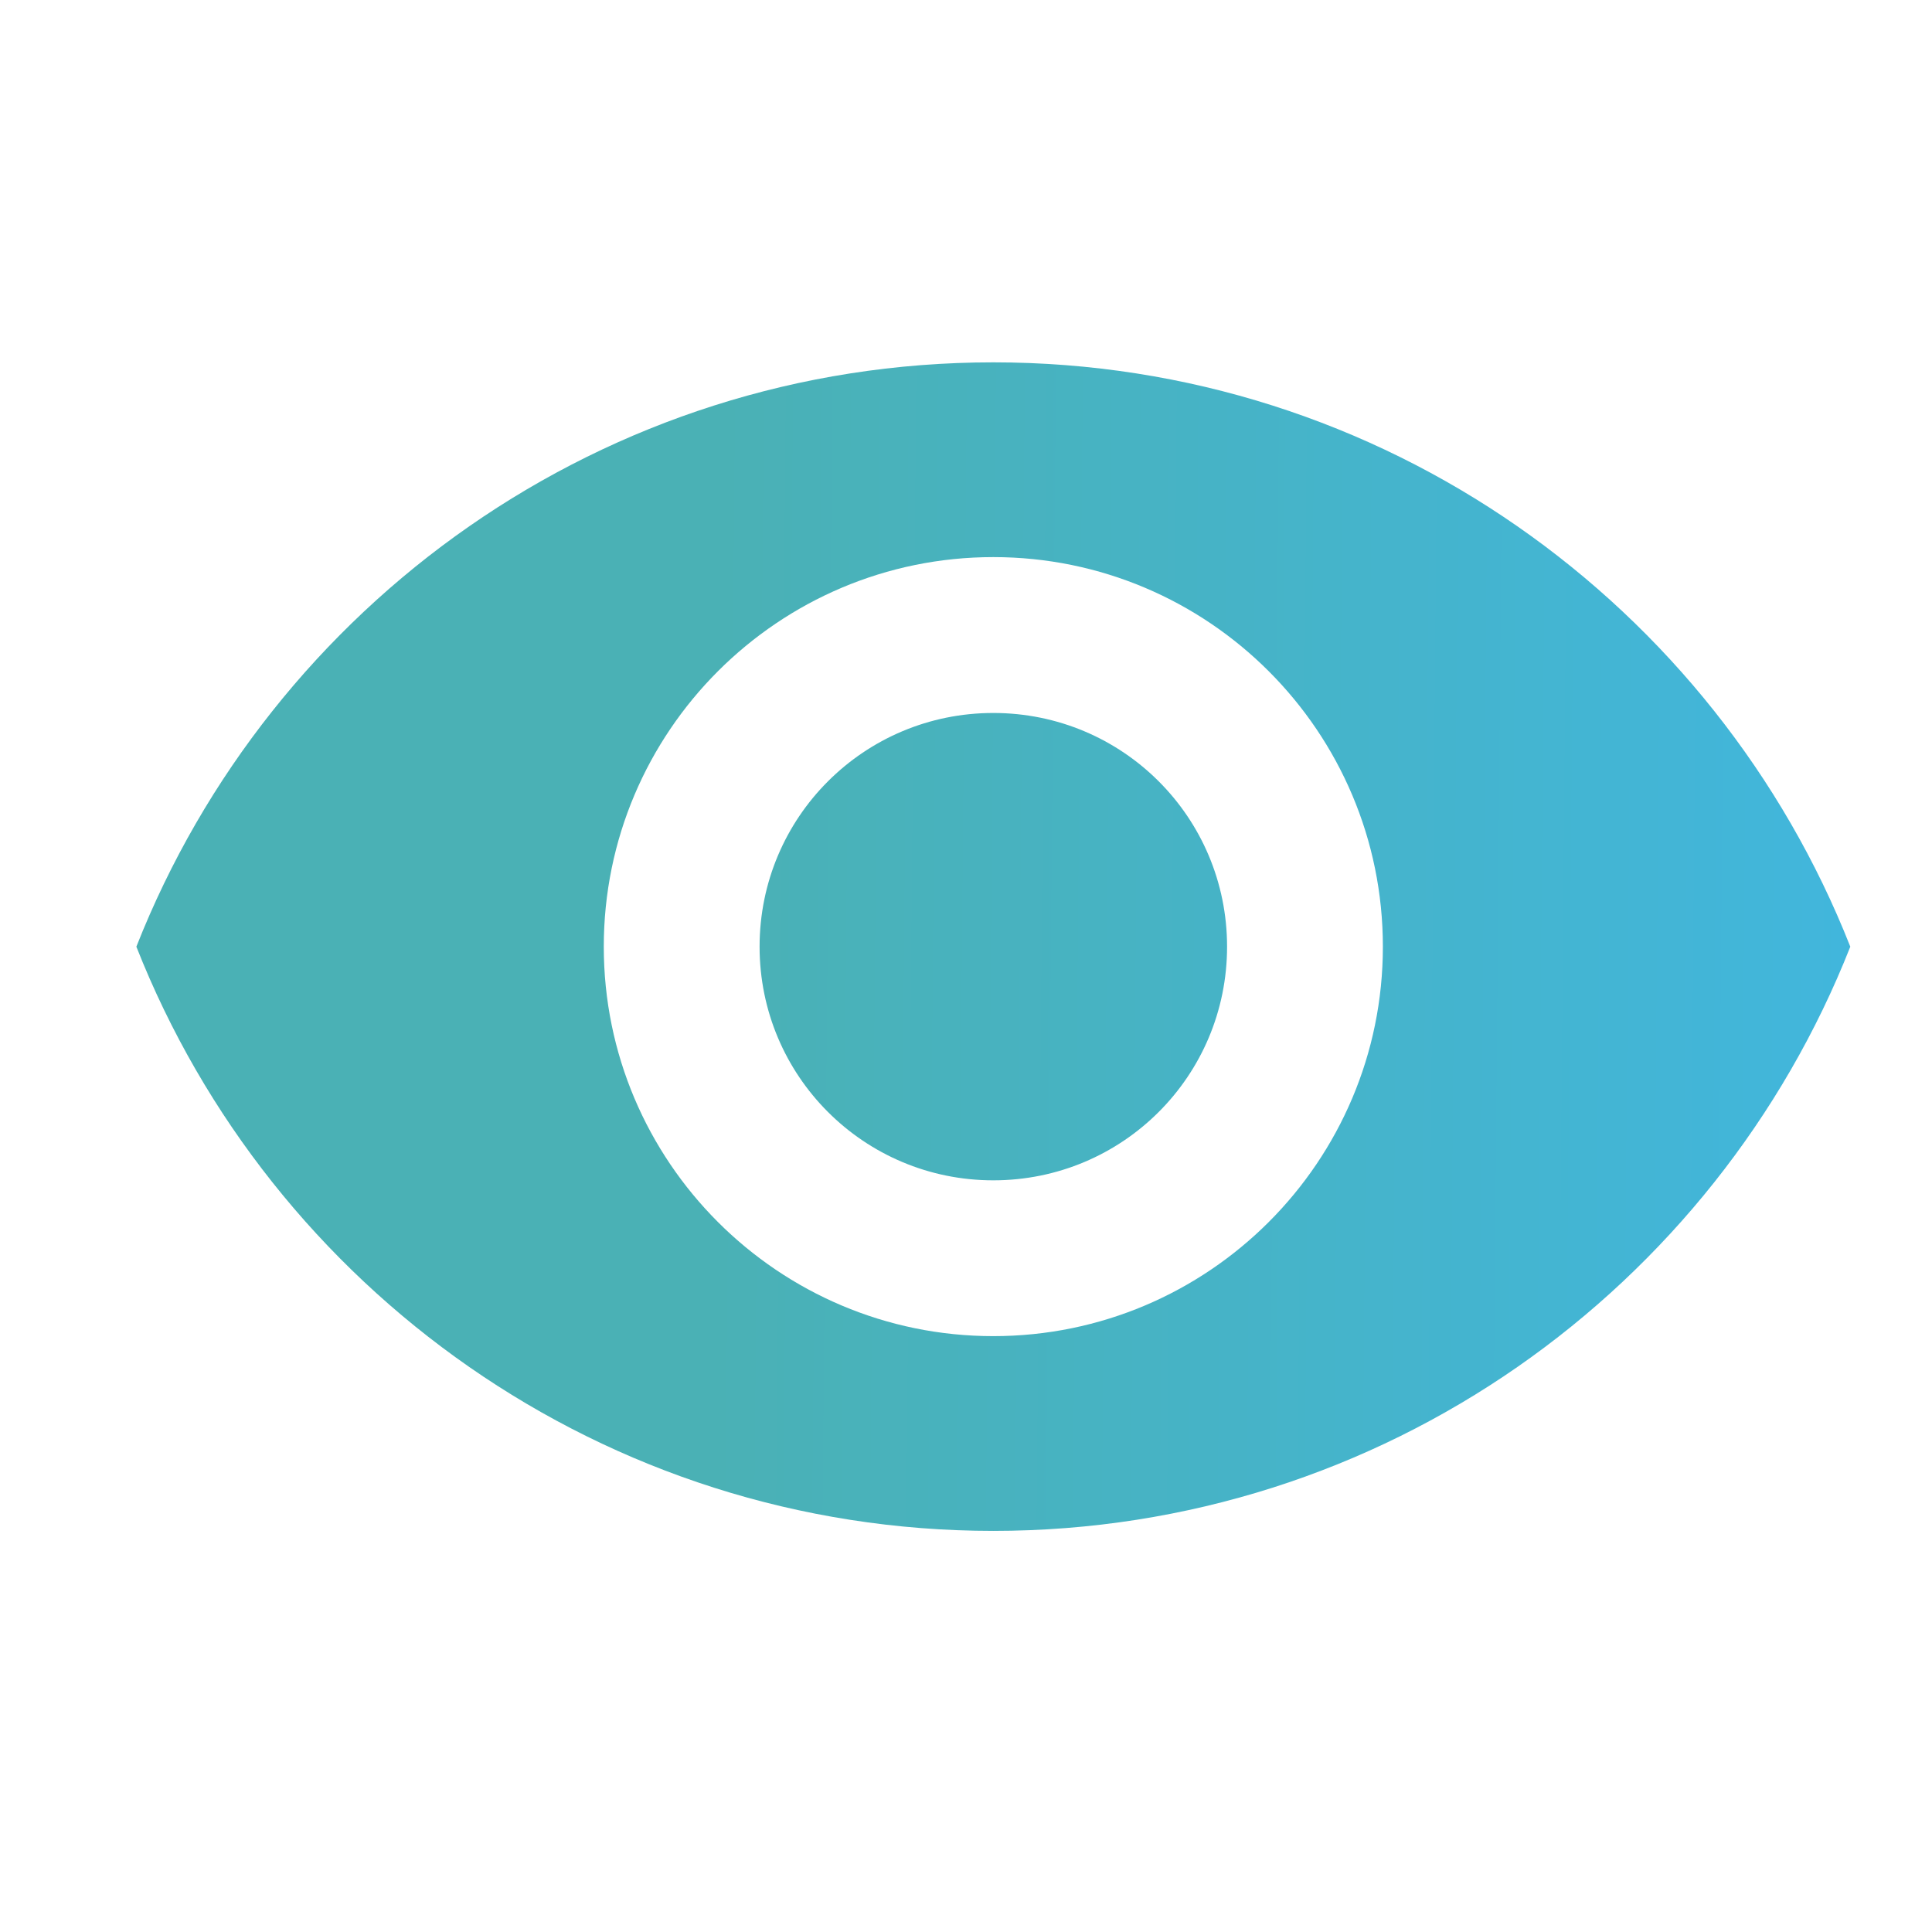 <svg width="31" height="31" viewBox="0 0 31 31" fill="none" xmlns="http://www.w3.org/2000/svg">
<path d="M15.938 5.814C9.688 5.814 4.351 9.702 2.188 15.19C4.351 20.677 9.688 24.564 15.938 24.564C22.189 24.564 27.526 20.677 29.689 15.19C27.526 9.702 22.189 5.814 15.938 5.814ZM15.938 21.439C12.489 21.439 9.688 18.64 9.688 15.19C9.688 11.739 12.489 8.939 15.938 8.939C19.389 8.939 22.189 11.739 22.189 15.19C22.189 18.64 19.389 21.439 15.938 21.439ZM15.938 11.44C13.864 11.44 12.188 13.114 12.188 15.19C12.188 17.265 13.864 18.939 15.938 18.939C18.014 18.939 19.689 17.265 19.689 15.19C19.689 13.114 18.014 11.44 15.938 11.44Z" fill="url(#paint0_linear_3_959)"/>
<defs>
<linearGradient id="paint0_linear_3_959" x1="2.188" y1="16.341" x2="36.574" y2="16.641" gradientUnits="userSpaceOnUse">
<stop offset="0.27" stop-color="#4AB1B5"/>
<stop offset="1" stop-color="#3EB8EB"/>
</linearGradient>
</defs>
</svg>
